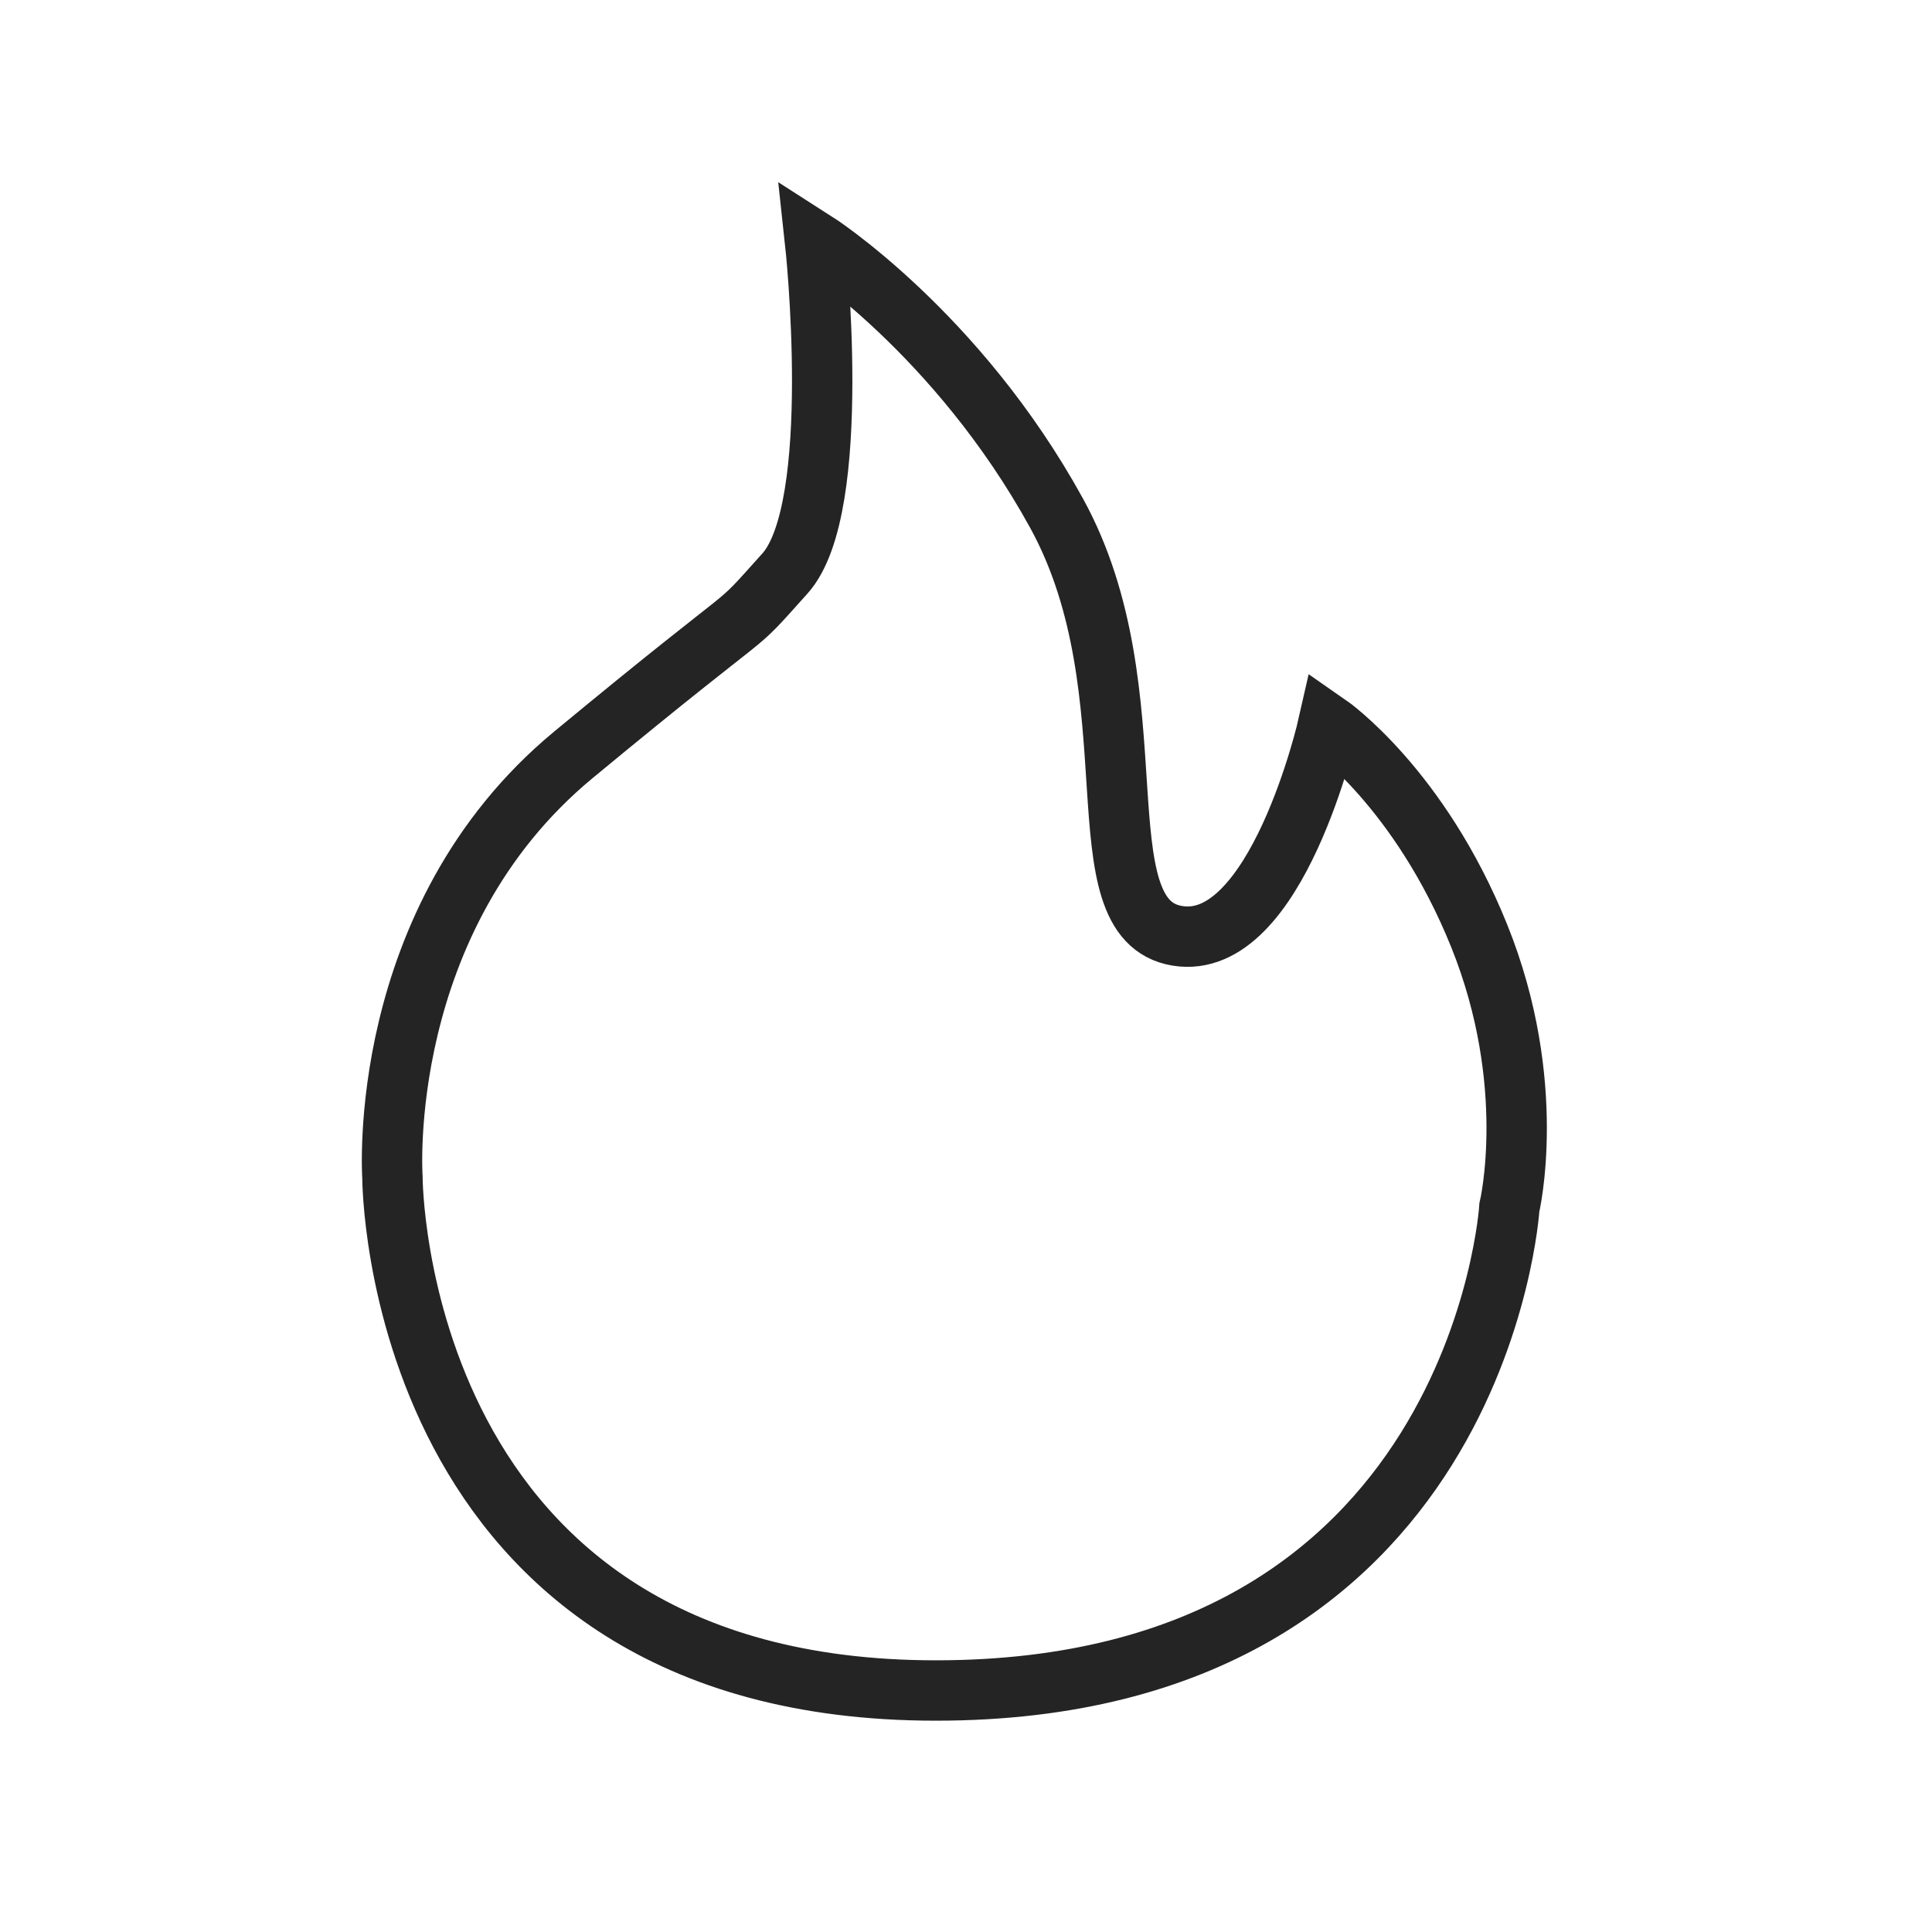 <svg width="32" height="32" viewBox="0 0 32 32" fill="none" xmlns="http://www.w3.org/2000/svg">
<path d="M25 20C25 20 24.5 28 15.5 28C6.5 28 6.5 19.5 6.5 19.5C6.5 19.5 6.202 15.227 9.5 12.5C12.798 9.773 12.02 10.591 13 9.5C13.981 8.409 13.5 4 13.5 4C13.5 4 15.851 5.5 17.5 8.5C19.149 11.5 17.851 15.227 19.5 15.5C21.149 15.773 22 12 22 12C22 12 23.511 13.046 24.5 15.5C25.489 17.954 25 20 25 20Z" stroke="#242424"/>
</svg>
